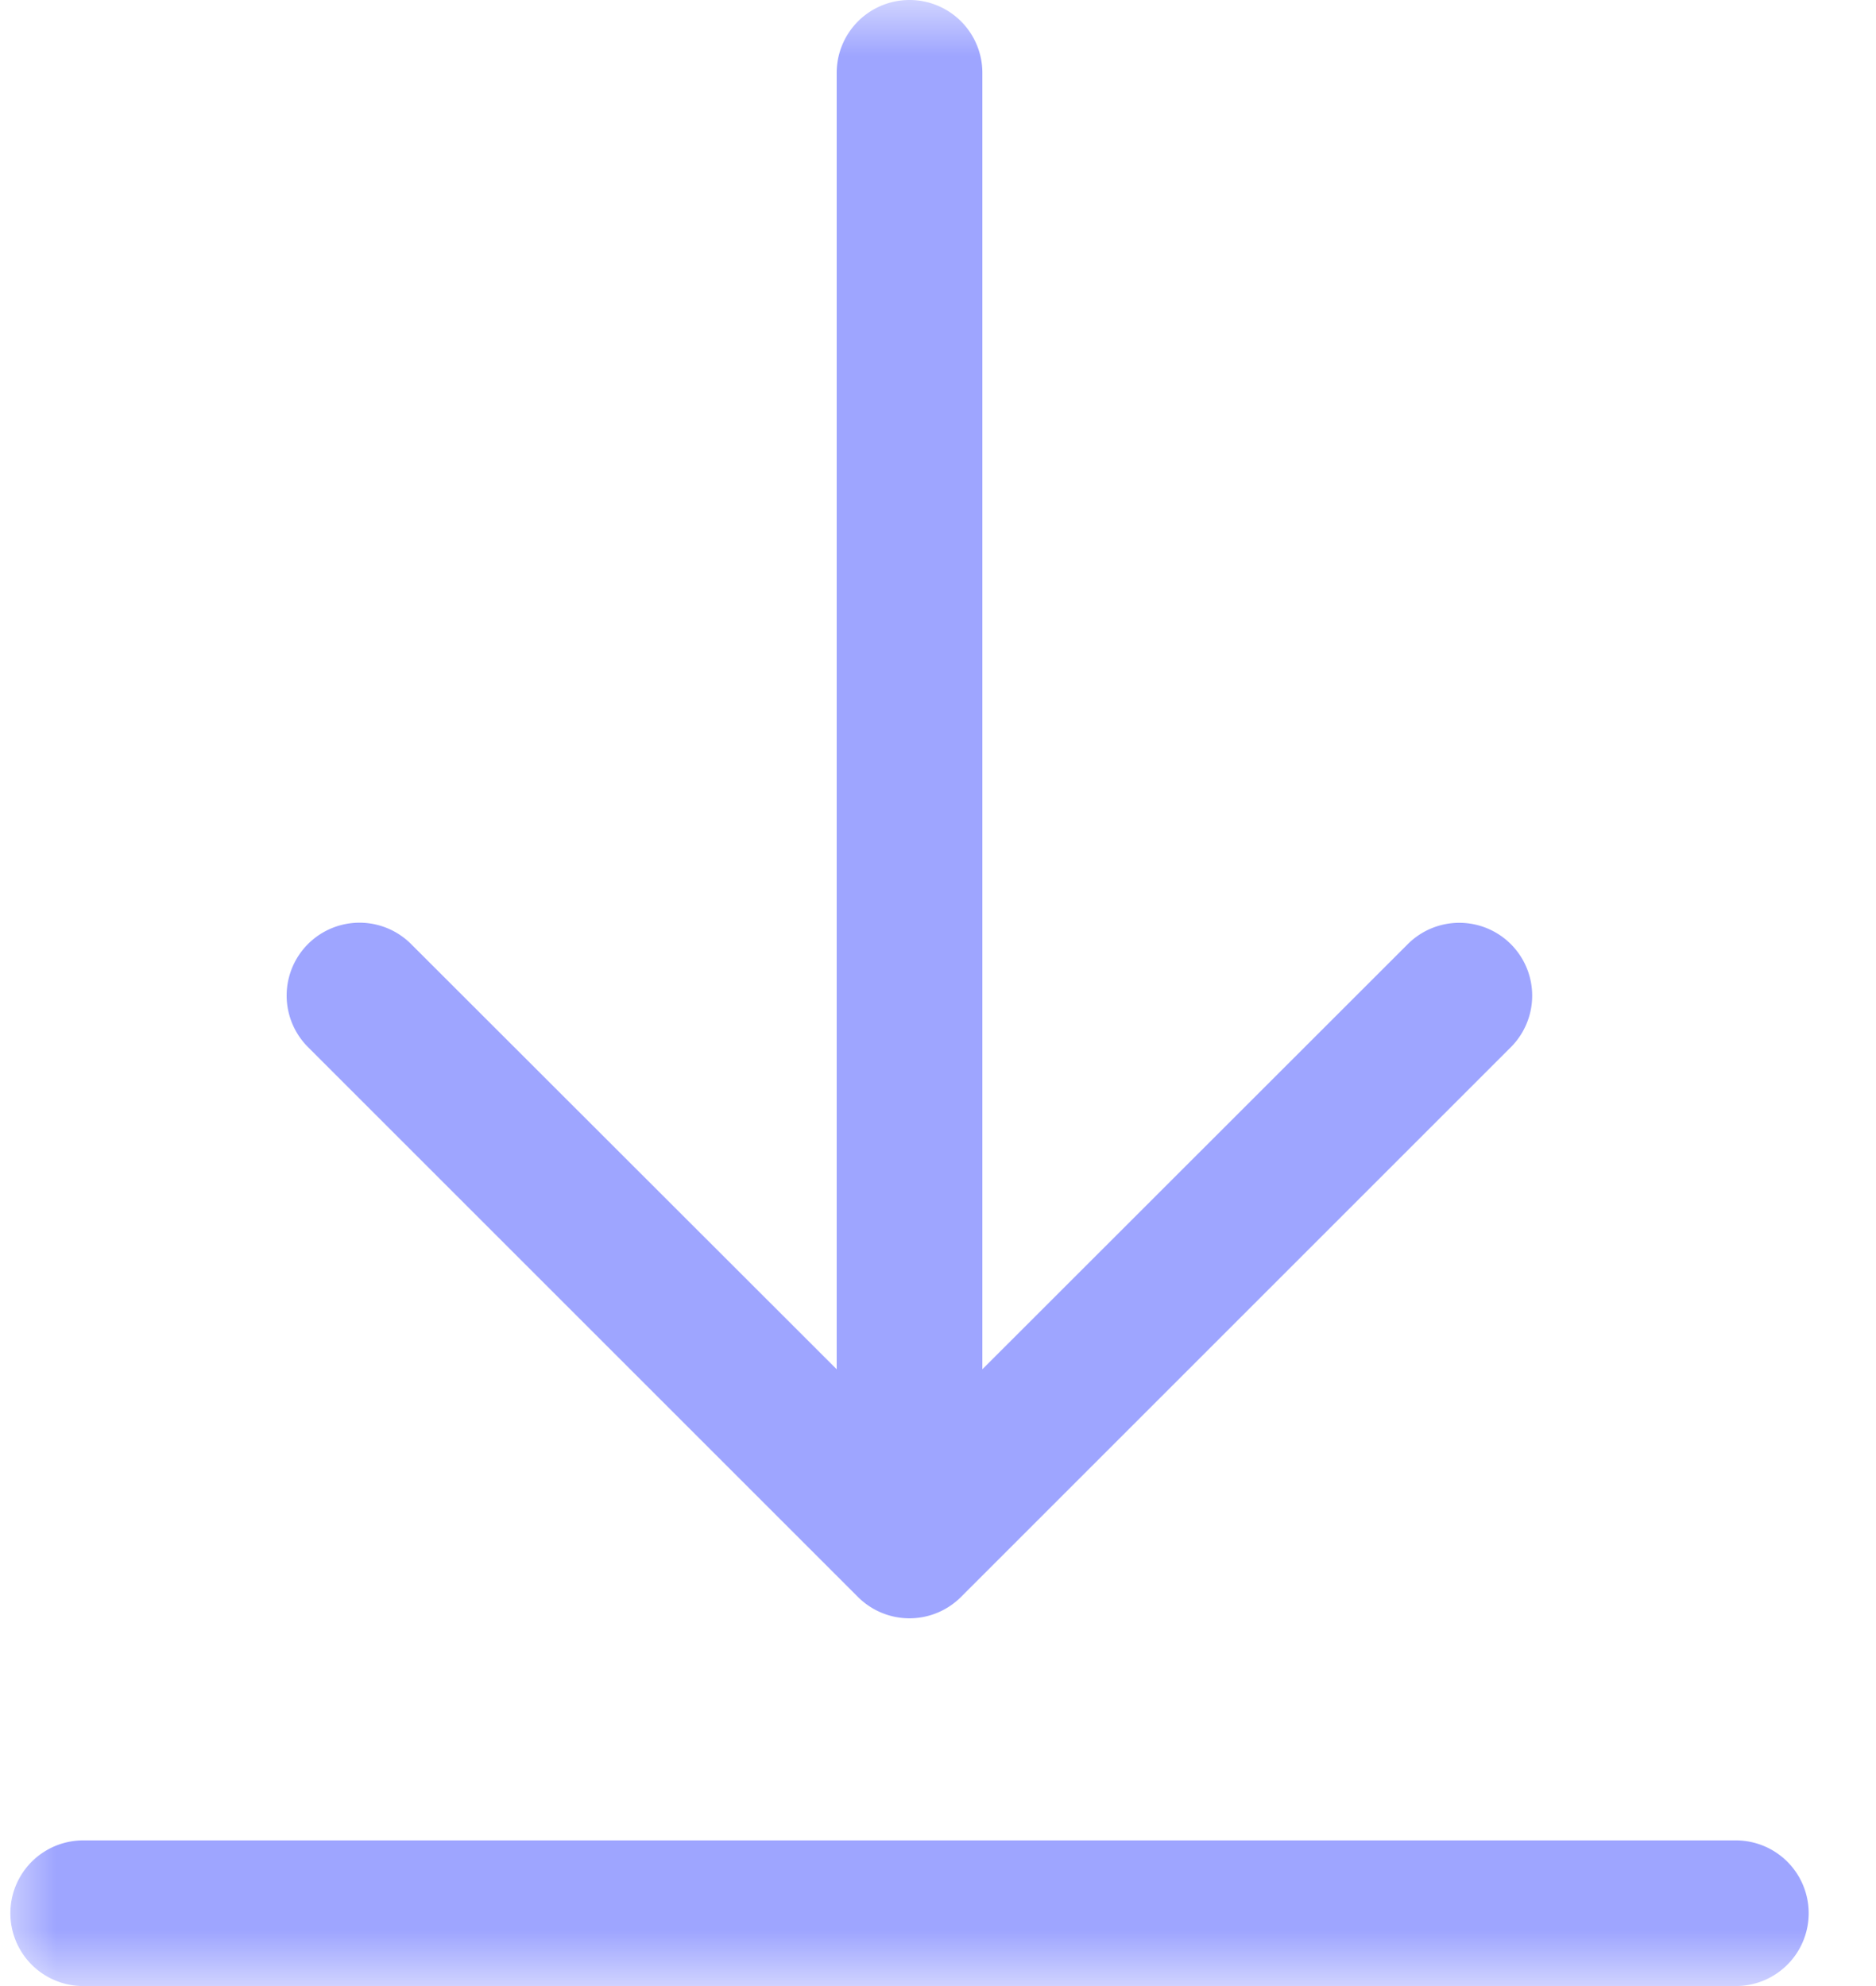 <svg xmlns="http://www.w3.org/2000/svg" width="17" height="18" fill="none"><g clip-path="url(#a)"><mask id="b" width="17" height="18" x="0" y="0" maskUnits="userSpaceOnUse" style="mask-type:luminance"><path fill="#fff" d="M0 0h17v18H0V0Z"/></mask><g mask="url(#b)"><path fill="#9EA5FF" d="M7.774 14.473a.66.66 0 0 0 .935 0l4.982-4.982a.66.66 0 0 0-.934-.934L8.902 12.41V.66a.66.66 0 0 0-1.32 0v11.75L3.725 8.556a.66.66 0 1 0-.934.934l4.982 4.982Zm7.955 2.207H.754a.66.66 0 0 0 0 1.32H15.73a.66.66 0 0 0 0-1.32Z"/></g></g><defs><clipPath id="a"><path fill="#fff" d="M0 0h17v18H0z"/></clipPath></defs></svg>